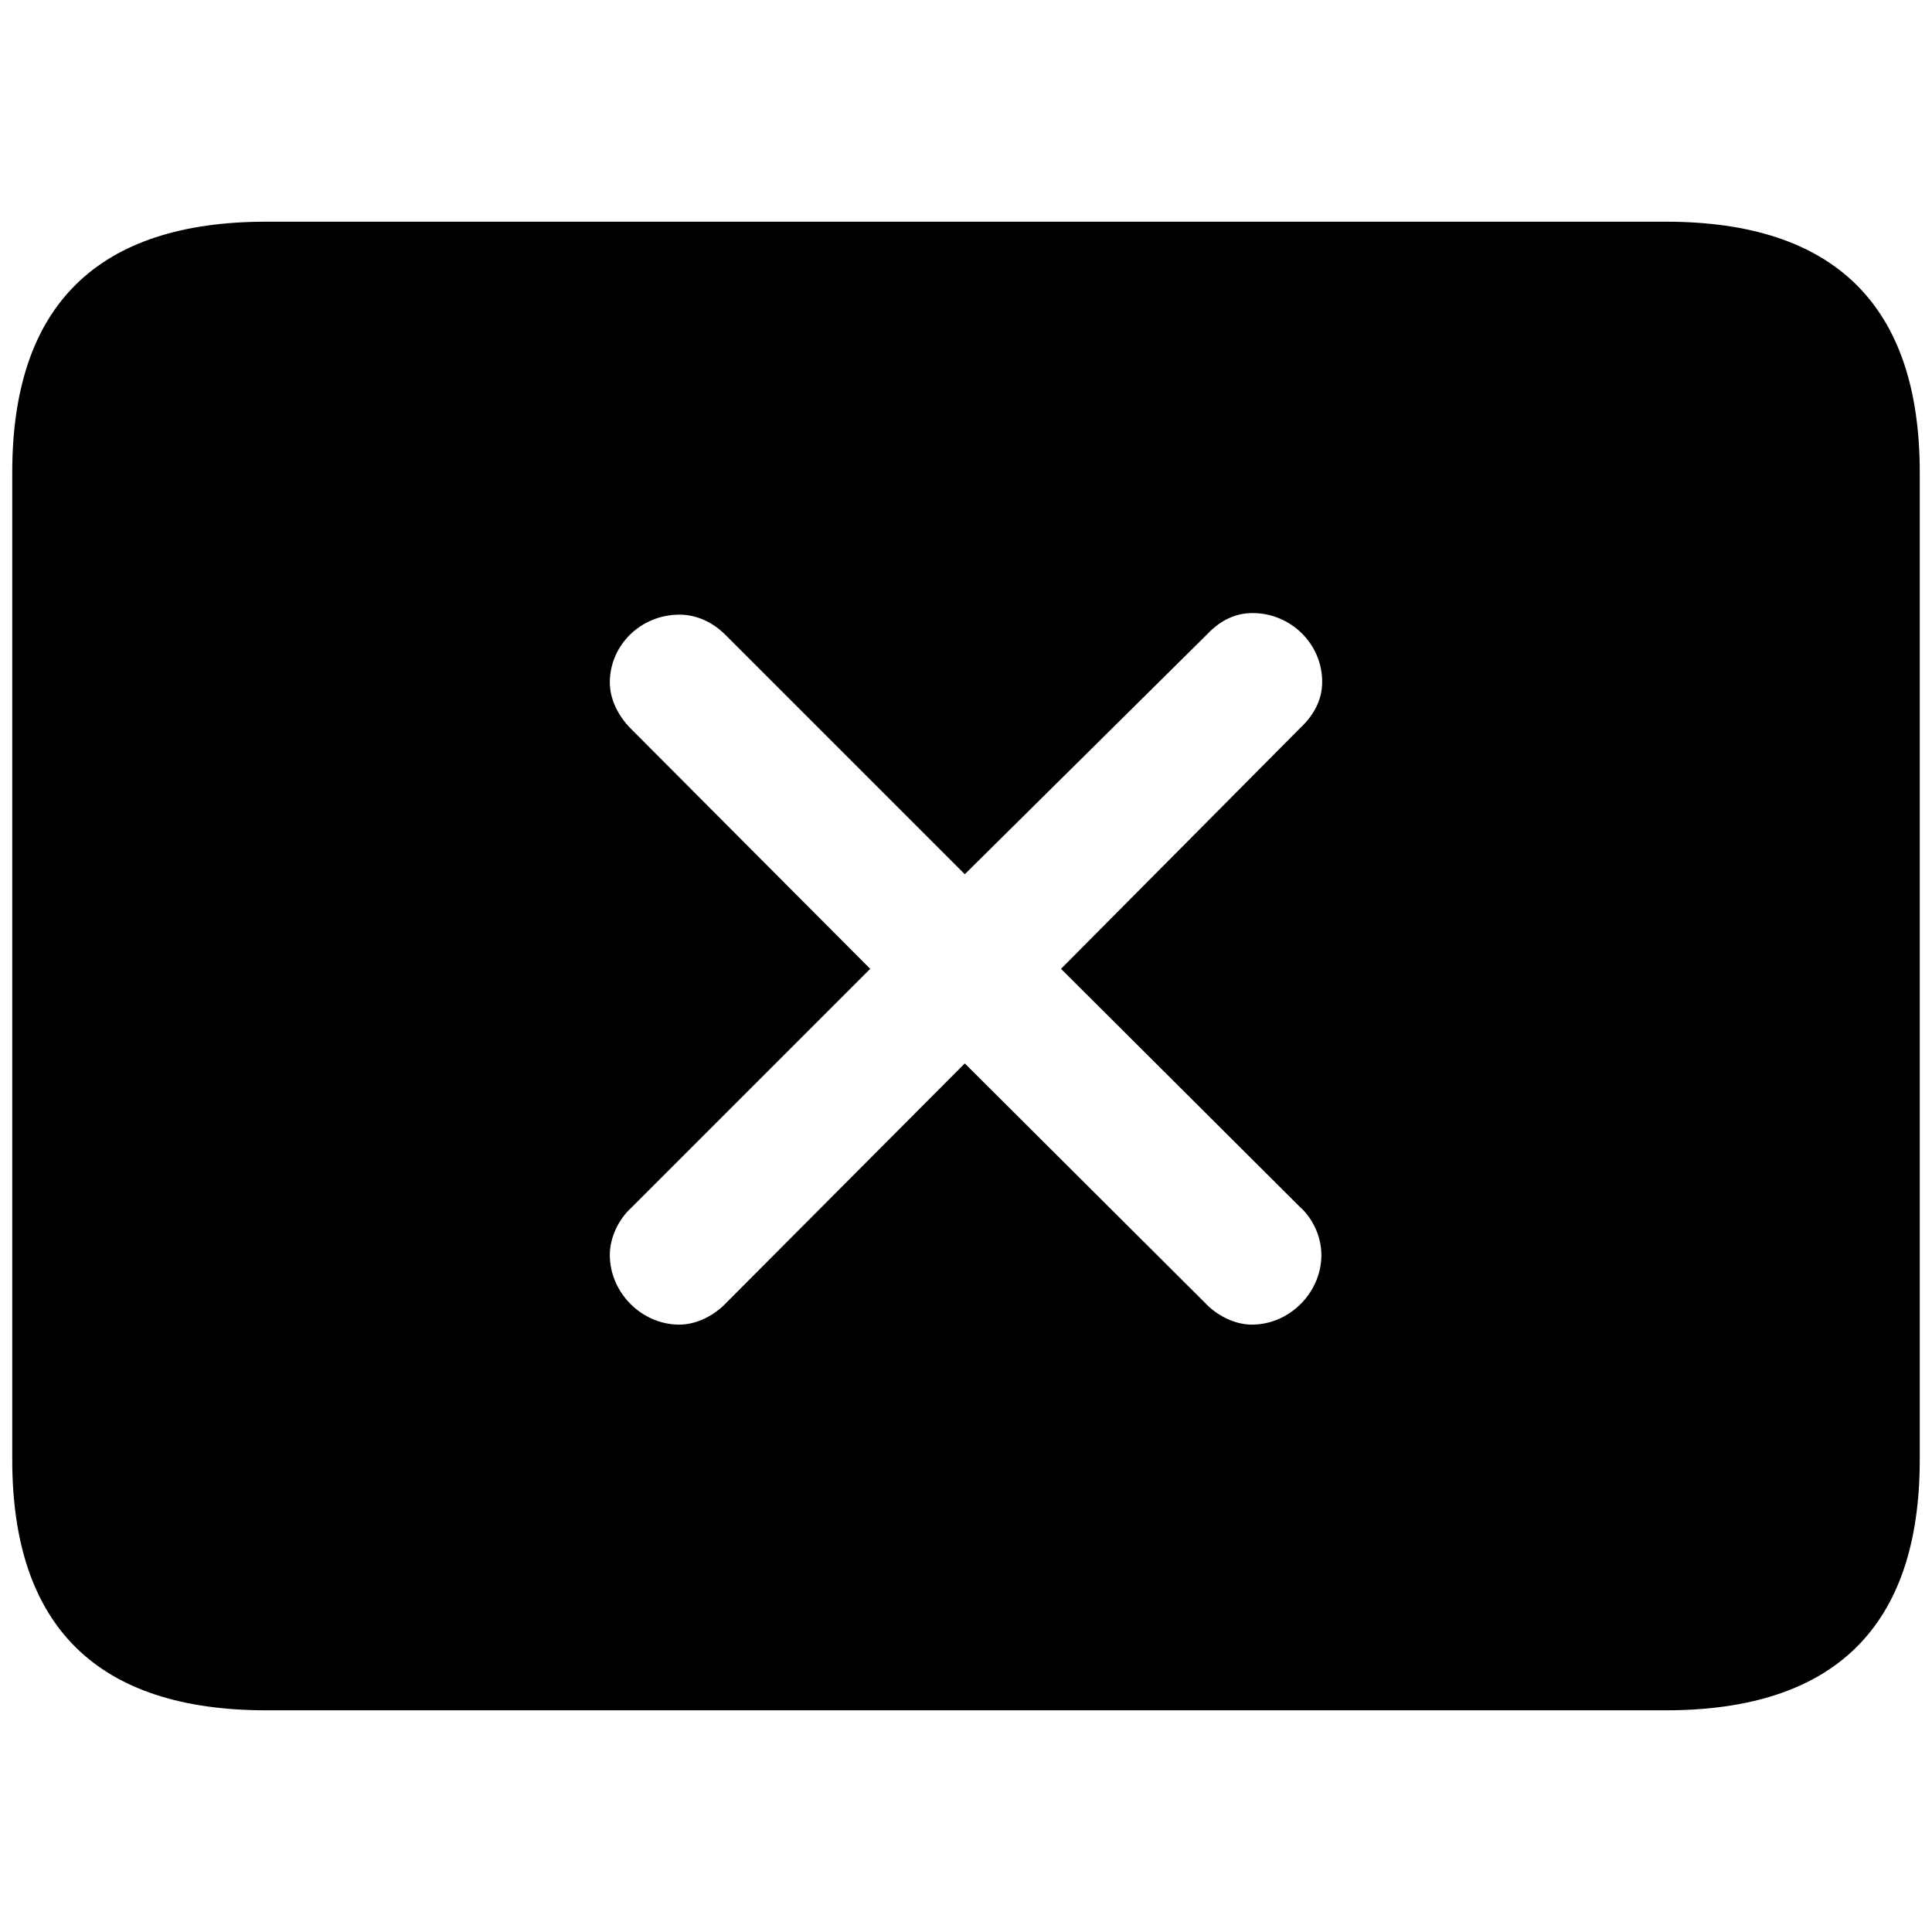 <?xml version="1.0" encoding="utf-8"?><!-- Скачано с сайта svg4.ru / Downloaded from svg4.ru -->
<svg fill="#000000" width="800px" height="800px" viewBox="0 0 56 56" xmlns="http://www.w3.org/2000/svg"><path d="M 7.715 49.574 L 48.285 49.574 C 53.184 49.574 55.645 47.137 55.645 42.309 L 55.645 13.691 C 55.645 8.863 53.184 6.426 48.285 6.426 L 7.715 6.426 C 2.84 6.426 .355 8.84 .355 13.691 L .355 42.309 C .355 47.16 2.84 49.574 7.715 49.574 Z M 19.691 38.395 C 18.59 38.395 17.676 37.457 17.676 36.379 C 17.676 35.887 17.91 35.371 18.285 35.02 L 25.223 28.082 L 18.285 21.121 C 17.933 20.77 17.676 20.277 17.676 19.785 C 17.676 18.684 18.59 17.816 19.691 17.816 C 20.183 17.816 20.652 18.027 21.027 18.402 L 27.965 25.34 L 34.996 18.379 C 35.394 17.957 35.84 17.77 36.309 17.77 C 37.41 17.77 38.324 18.66 38.324 19.762 C 38.324 20.254 38.113 20.699 37.691 21.098 L 30.754 28.082 L 37.668 34.973 C 38.066 35.324 38.301 35.863 38.301 36.379 C 38.301 37.457 37.387 38.395 36.285 38.395 C 35.77 38.395 35.254 38.113 34.926 37.762 L 27.965 30.824 L 21.051 37.762 C 20.699 38.137 20.183 38.395 19.691 38.395 Z"/></svg>